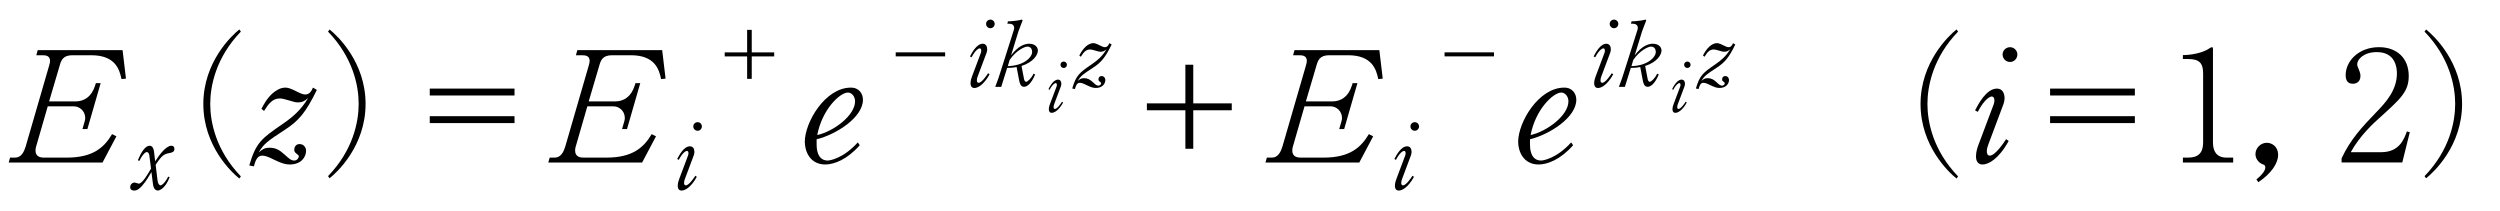 <?xml version="1.0"?><!--Antenna House PDF Viewer SDK V3.3 MR13 (3,3,2014,0515) for Windows Copyright (c) 1999-2014 Antenna House, Inc.--><svg xml:space="preserve" version="1.1" fill="black" fill-rule="evenodd" font-style="normal" font-weight="normal" font-stretch="normal" width="138.05pt" height="11.65pt" viewBox="0 0 138.05 11.65" xmlns="http://www.w3.org/2000/svg" xmlns:xlink="http://www.w3.org/1999/xlink"><defs><clipPath id="c0"><rect x="0" y="0" width="138.05" height="11.65" fill="none" clip-rule="evenodd"/></clipPath><clipPath id="c1"><rect x="-1" y="-1" width="597.276" height="843.89" fill="none" clip-rule="evenodd"/></clipPath><clipPath id="c2"><rect x="0" y="0" width="595.276" height="841.89" fill="none" clip-rule="evenodd"/></clipPath><clipPath id="c3"><rect x="0" y="0" width="595.276" height="841.89" fill="none" clip-rule="evenodd"/></clipPath><clipPath id="c4"><rect x="0" y="0" width="595.276" height="841.89" fill="none" clip-rule="nonzero"/></clipPath><clipPath id="c5"><path d="M67.241,708.27h205.675v54.958h-205.675v-54.958z" fill="none" clip-rule="nonzero"/></clipPath><clipPath id="c6"><path d="M338.486,640.056h179.09v123.172h-179.09v-123.172z" fill="none" clip-rule="nonzero"/></clipPath></defs><g clip-path="url(#c0)"><g><view viewBox="0 0 138.05 11.65" id="p2"/></g><g transform="translate(-80.25,-734.1)" clip-path="url(#c1)"><g clip-path="url(#c2)"><g transform="matrix(1,0,0,-1,0,841.89)" clip-path="url(#c3)"><g stroke-opacity="0"><path d="M6.422,-4.632l-.187,-1.572h-4.687l-.077,.281h.358c.179,0 .401,.034 .401,.315c0,.068 -.026,.179 -.06,.289l-1.287,4.436c-.085,.281 -.238,.612 -.579,.612h-.281l-.077,.272h5.181l.767,-1.448l-.239,-.12c-.435,.733 -1.049,1.296 -2.497,1.296h-1.27c-.281,0 -.46,-.111 -.46,-.392c0,-.051 0,-.111 .026,-.196l.648,-2.242h1.457c.272,0 .613,.23 .613,.648c0,.051 -.009,.102 -.034,.196l-.119,.409h.273l.733,-2.537h-.264l-.043,.136c-.196,.62 -.605,.875 -1.083,.875h-1.457l.579,-1.963c.086,-.298 .179,-.587 .708,-.587h1.039c1.322,0 1.56,.773 1.671,1.317l.247,-.026z" fill-rule="nonzero" transform="matrix(1,0,0,-1,80.784,98.816)"/></g><g stroke-opacity="0"><path d="M2.285,-2.232c0,-.128 -.07,-.179 -.175,-.179c-.165,0 -.354,.187 -.409,.237c-.219,.222 -.374,.464 -.478,.626l-.065,-.545c-.015,-.136 -.08,-.318 -.239,-.318c-.249,0 -.473,.364 -.653,.798l.08,.045c.05,-.1 .134,-.269 .264,-.404c.025,-.025 .089,-.09 .149,-.09c.05,0 .12,.04 .14,.179l.095,.734c-.175,.301 -.479,.832 -.683,.832c-.035,0 -.184,-.063 -.219,-.063c-.11,0 -.249,.087 -.249,.262c0,.157 .14,.182 .225,.182c.175,0 .319,-.135 .444,-.276c.209,-.236 .404,-.572 .503,-.748l.085,.662c.04,.311 .179,.361 .274,.361c.07,0 .409,-.096 .648,-.739l-.08,-.03c-.179,.351 -.354,.483 -.419,.483c-.09,0 -.15,-.116 -.17,-.272l-.105,-.86c.354,-.557 .499,-.602 .768,-.652c.179,-.03 .269,-.09 .269,-.226z" fill-rule="nonzero" transform="matrix(1,0,0,-1,87.596,97.332)"/></g><g stroke-opacity="0"><path d="M8.006,.765c-1.386,-1.437 -1.692,-3.01 -1.692,-3.997c0,-.986 .306,-2.56 1.692,-3.997l-.085,-.119c-.427,.34 -1.988,1.803 -1.988,4.116c0,2.322 1.561,3.776 1.988,4.116l.085,-.119z" fill-rule="nonzero" transform="matrix(1,0,0,-1,85.545,98.816)"/></g><g transform="matrix(1,0,0,-1,85.545,98.816)" stroke-opacity="0"><path d="M12.201,-4.01l-.213,-.127c-.077,.173 -.179,.381 -.426,.381c-.121,0 -.233,-.045 -.526,-.19c-.302,-.154 -.448,-.19 -.577,-.19c-.281,0 -.536,.173 -.689,.304c-.332,.294 -.519,.658 -.629,.867l.145,.118c.247,-.401 .476,-.69 .867,-.69c.12,0 .239,.028 .53,.114c.264,.085 .367,.104 .461,.104c.295,0 .407,-.102 .572,-.239c-.376,.651 -.863,1.062 -1.418,1.44c-1.162,.797 -1.461,1.028 -1.828,2.279l.255,.051c.068,-.247 .162,-.592 .451,-.592c.145,0 .298,.044 .621,.205c.425,.205 .638,.285 .91,.285c.622,0 .9,-.403 .9,-.762c0,-.183 -.139,-.366 -.357,-.366c-.244,0 -.296,.216 -.296,.311c0,.127 .052,.163 .183,.264c.061,.045 .07,.072 .07,.099c0,.091 -.096,.236 -.253,.236c-.179,0 -.289,-.109 -.519,-.317c-.289,-.264 -.502,-.39 -.842,-.39c-.272,0 -.4,.082 -.604,.263c.274,-.469 .462,-.614 1.461,-1.263c.743,-.486 1.137,-.93 1.752,-2.193z" fill-rule="nonzero"/></g><g transform="matrix(1,0,0,-1,85.545,98.816)" stroke-opacity="0"><path d="M12.904,.871c.427,-.339 1.988,-1.792 1.988,-4.109c0,-2.31 -1.561,-3.77 -1.988,-4.109l-.085,.119c1.386,1.435 1.692,3.005 1.692,3.99c0,.985 -.306,2.555 -1.692,3.99l.085,.119z" fill-rule="nonzero"/></g><g stroke-opacity="0"><path d="M6.585,-4.082h-4.681v.381h4.681v-.381zm0,1.524h-4.681v.381h4.681v-.381z" fill-rule="nonzero" transform="matrix(1,0,0,-1,102.077,98.816)"/></g><g transform="matrix(1,0,0,-1,102.077,98.816)" stroke-opacity="0"><path d="M14.926,-4.632l-.187,-1.572h-4.687l-.077,.281h.358c.179,0 .401,.034 .401,.315c0,.068 -.026,.179 -.06,.289l-1.287,4.436c-.085,.281 -.238,.612 -.579,.612h-.281l-.077,.272h5.181l.767,-1.448l-.239,-.12c-.435,.733 -1.049,1.296 -2.497,1.296h-1.27c-.281,0 -.46,-.111 -.46,-.392c0,-.051 0,-.111 .026,-.196l.648,-2.242h1.457c.272,0 .613,.23 .613,.648c0,.051 -.009,.102 -.034,.196l-.119,.409h.273l.733,-2.537h-.264l-.043,.136c-.196,.62 -.605,.875 -1.083,.875h-1.457l.579,-1.963c.086,-.298 .179,-.587 .708,-.587h1.039c1.322,0 1.56,.773 1.671,1.317l.247,-.026z" fill-rule="nonzero"/></g><g stroke-opacity="0"><path d="M1.618,-3.477c0,-.132 -.11,-.235 -.235,-.235c-.13,0 -.24,.103 -.24,.235c0,.132 .105,.24 .24,.24c.13,0 .235,-.108 .235,-.24zm-.281,2.784l-.081,-.059c-.069,.109 -.352,.53 -.525,.53c-.083,0 -.097,-.079 -.097,-.144c0,-.074 .029,-.169 .054,-.228l.483,-1.289c.005,-.02 .034,-.099 .034,-.193c0,-.147 -.066,-.303 -.245,-.303c-.345,0 -.601,.506 -.705,.7l.086,.05c.232,-.441 .41,-.496 .45,-.496c.097,0 .102,.149 .067,.243l-.485,1.29c-.039,.099 -.088,.248 -.088,.392c0,.047 0,.265 .214,.265c.179,0 .514,-.167 .838,-.757z" fill-rule="nonzero" transform="matrix(1,0,0,-1,117.39,97.332)"/></g><g stroke-opacity="0"><path d="M2.602,-1.682h1.239v-.222h-1.239v-1.244h-.254v1.244h-1.239v.222h1.239v1.239h.254v-1.239z" fill-rule="nonzero" transform="matrix(1,0,0,-1,119.159,102.993)"/></g><g stroke-opacity="0"><path d="M3.429,-3.467c0,-.317 -.202,-.669 -.666,-.669c-1.426,0 -2.545,1.925 -2.545,2.992c0,.517 .282,1.253 1.13,1.253c.485,0 1.208,-.27 1.905,-1.064l-.109,-.156c-.808,.898 -1.557,1.002 -1.659,1.002c-.614,0 -.614,-.742 -.614,-.881c0,-.069 0,-.156 0,-.293c1.088,-.268 2.558,-1.208 2.558,-2.184zm-.435,.086c0,.786 -1.193,1.666 -2.089,1.865c.273,-1.424 1.253,-2.348 1.697,-2.348c.213,0 .392,.225 .392,.483z" fill-rule="nonzero" transform="matrix(1,0,0,-1,124.473,98.816)"/></g><g stroke-opacity="0"><path d="M1.111,-1.904v.222h2.729v-.222h-2.729z" fill-rule="nonzero" transform="matrix(1,0,0,-1,128.6,102.995)"/></g><g transform="matrix(1,0,0,-1,128.6,102.995)" stroke-opacity="0"><path d="M6.576,-3.477c0,-.132 -.11,-.235 -.235,-.235c-.13,0 -.24,.103 -.24,.235c0,.132 .105,.24 .24,.24c.13,0 .235,-.108 .235,-.24zm-.281,2.784l-.081,-.059c-.069,.109 -.352,.53 -.525,.53c-.083,0 -.097,-.079 -.097,-.144c0,-.074 .029,-.169 .054,-.228l.483,-1.289c.005,-.02 .034,-.099 .034,-.193c0,-.147 -.066,-.303 -.245,-.303c-.345,0 -.601,.506 -.705,.7l.086,.05c.232,-.441 .41,-.496 .45,-.496c.097,0 .102,.149 .067,.243l-.485,1.29c-.039,.099 -.088,.248 -.088,.392c0,.047 0,.265 .214,.265c.179,0 .514,-.167 .838,-.757z" fill-rule="nonzero"/></g><g transform="matrix(1,0,0,-1,128.6,102.995)" stroke-opacity="0"><path d="M8.963,-1.994c0,-.202 -.162,-.386 -.481,-.386c-.248,0 -.61,.122 -1.001,.643l.402,-1.311c.03,-.099 .233,-.601 .233,-.611c0,-.037 -.025,-.053 -.035,-.053c-.005,0 -.218,.048 -.263,.053c-.283,.042 -.441,.042 -.511,.042l-.03,.134c.183,-.015 .377,.015 .377,.236c0,.025 -.005,.059 -.025,.119l-.729,2.292c-.064,.208 -.178,.559 -.293,.836h.332l.327,-1.047c.183,0 .312,-.005 .521,-.048l.139,.731c.025,.133 .074,.363 .268,.363c.158,0 .395,-.148 .617,-.682l-.088,-.044c-.133,.281 -.341,.449 -.406,.449c-.074,0 -.109,-.097 -.119,-.151l-.139,-.724c.666,-.212 .902,-.625 .902,-.842zm-.317,.065c0,.287 -.436,.761 -1.344,.786l.099,-.338c.362,-.539 .838,-.741 .977,-.741c.203,0 .268,.162 .268,.293z" fill-rule="nonzero"/></g><g stroke-opacity="0"><path d="M1.214,-2.608c0,-.099 -.083,-.177 -.177,-.177c-.098,0 -.18,.077 -.18,.177c0,.099 .079,.18 .18,.18c.098,0 .177,-.081 .177,-.18zm-.21,2.088l-.061,-.045c-.052,.082 -.264,.398 -.394,.398c-.062,0 -.073,-.059 -.073,-.108c0,-.056 .022,-.126 .04,-.171l.363,-.967c.004,-.015 .026,-.074 .026,-.145c0,-.11 -.05,-.228 -.184,-.228c-.259,0 -.451,.379 -.529,.525l.065,.037c.174,-.331 .308,-.372 .337,-.372c.073,0 .076,.112 .051,.182l-.364,.968c-.029,.074 -.066,.186 -.066,.294c0,.035 0,.199 .161,.199c.135,0 .385,-.125 .628,-.567z" fill-rule="nonzero" transform="matrix(1,0,0,-1,137.952,101.607)"/></g><g stroke-opacity="0"><path d="M2.156,-2.338l-.124,-.074c-.045,.101 -.104,.222 -.248,.222c-.07,0 -.136,-.026 -.306,-.111c-.176,-.09 -.261,-.111 -.337,-.111c-.164,0 -.312,.101 -.402,.177c-.193,.172 -.302,.384 -.367,.505l.084,.069c.144,-.234 .278,-.402 .506,-.402c.07,0 .139,.016 .309,.066c.154,.05 .214,.06 .269,.06c.172,0 .237,-.059 .334,-.139c-.219,.38 -.503,.619 -.827,.839c-.677,.465 -.852,.599 -1.066,1.329l.149,.03c.04,-.144 .094,-.345 .263,-.345c.084,0 .174,.026 .362,.119c.248,.119 .372,.166 .53,.166c.363,0 .525,-.235 .525,-.444c0,-.107 -.081,-.213 -.208,-.213c-.142,0 -.173,.126 -.173,.181c0,.074 .03,.095 .107,.154c.036,.026 .041,.042 .041,.058c0,.053 -.056,.137 -.147,.137c-.104,0 -.169,-.063 -.302,-.185c-.169,-.154 -.293,-.228 -.491,-.228c-.159,0 -.233,.048 -.352,.153c.16,-.274 .269,-.358 .852,-.736c.433,-.284 .663,-.542 1.021,-1.279z" fill-rule="nonzero" transform="matrix(1,0,0,-1,139.478,102.995)"/></g><g stroke-opacity="0"><path d="M4.463,-2.885h2.126v-.381h-2.126v-2.134h-.435v2.134h-2.126v.381h2.126v2.126h.435v-2.126z" fill-rule="nonzero" transform="matrix(1,0,0,-1,141.679,98.816)"/></g><g transform="matrix(1,0,0,-1,141.679,98.816)" stroke-opacity="0"><path d="M14.926,-4.632l-.187,-1.572h-4.687l-.077,.281h.358c.179,0 .401,.034 .401,.315c0,.068 -.026,.179 -.06,.289l-1.287,4.436c-.085,.281 -.238,.612 -.579,.612h-.281l-.077,.272h5.181l.767,-1.448l-.239,-.12c-.435,.733 -1.049,1.296 -2.497,1.296h-1.27c-.281,0 -.46,-.111 -.46,-.392c0,-.051 0,-.111 .026,-.196l.648,-2.242h1.457c.272,0 .613,.23 .613,.648c0,.051 -.009,.102 -.034,.196l-.119,.409h.273l.733,-2.537h-.264l-.043,.136c-.196,.62 -.605,.875 -1.083,.875h-1.457l.579,-1.963c.086,-.298 .179,-.587 .708,-.587h1.039c1.322,0 1.56,.773 1.671,1.317l.247,-.026z" fill-rule="nonzero"/></g><g stroke-opacity="0"><path d="M1.618,-3.477c0,-.132 -.11,-.235 -.235,-.235c-.13,0 -.24,.103 -.24,.235c0,.132 .105,.24 .24,.24c.13,0 .235,-.108 .235,-.24zm-.281,2.784l-.081,-.059c-.069,.109 -.352,.53 -.525,.53c-.083,0 -.097,-.079 -.097,-.144c0,-.074 .029,-.169 .054,-.228l.483,-1.289c.005,-.02 .034,-.099 .034,-.193c0,-.147 -.066,-.303 -.245,-.303c-.345,0 -.601,.506 -.705,.7l.086,.05c.232,-.441 .41,-.496 .45,-.496c.097,0 .102,.149 .067,.243l-.485,1.29c-.039,.099 -.088,.248 -.088,.392c0,.047 0,.265 .214,.265c.179,0 .514,-.167 .838,-.757z" fill-rule="nonzero" transform="matrix(1,0,0,-1,156.992,97.332)"/></g><g stroke-opacity="0"><path d="M1.111,-1.904v.222h2.729v-.222h-2.729z" fill-rule="nonzero" transform="matrix(1,0,0,-1,158.908,102.995)"/></g><g stroke-opacity="0"><path d="M3.429,-3.467c0,-.317 -.202,-.669 -.666,-.669c-1.426,0 -2.545,1.925 -2.545,2.992c0,.517 .282,1.253 1.13,1.253c.485,0 1.208,-.27 1.905,-1.064l-.109,-.156c-.808,.898 -1.557,1.002 -1.659,1.002c-.614,0 -.614,-.742 -.614,-.881c0,-.069 0,-.156 0,-.293c1.088,-.268 2.558,-1.208 2.558,-2.184zm-.435,.086c0,.786 -1.193,1.666 -2.089,1.865c.273,-1.424 1.253,-2.348 1.697,-2.348c.213,0 .392,.225 .392,.483z" fill-rule="nonzero" transform="matrix(1,0,0,-1,163.865,98.816)"/></g><g stroke-opacity="0"><path d="M1.618,-3.477c0,-.132 -.11,-.235 -.235,-.235c-.13,0 -.24,.103 -.24,.235c0,.132 .105,.24 .24,.24c.13,0 .235,-.108 .235,-.24zm-.281,2.784l-.081,-.059c-.069,.109 -.352,.53 -.525,.53c-.083,0 -.097,-.079 -.097,-.144c0,-.074 .029,-.169 .054,-.228l.483,-1.289c.005,-.02 .034,-.099 .034,-.193c0,-.147 -.066,-.303 -.245,-.303c-.345,0 -.601,.506 -.705,.7l.086,.05c.232,-.441 .41,-.496 .45,-.496c.097,0 .102,.149 .067,.243l-.485,1.29c-.039,.099 -.088,.248 -.088,.392c0,.047 0,.265 .214,.265c.179,0 .514,-.167 .838,-.757z" fill-rule="nonzero" transform="matrix(1,0,0,-1,167.995,102.995)"/></g><g transform="matrix(1,0,0,-1,167.995,102.995)" stroke-opacity="0"><path d="M4.005,-1.994c0,-.202 -.162,-.386 -.481,-.386c-.248,0 -.61,.122 -1.001,.643l.402,-1.311c.03,-.099 .233,-.601 .233,-.611c0,-.037 -.025,-.053 -.035,-.053c-.005,0 -.218,.048 -.263,.053c-.283,.042 -.441,.042 -.511,.042l-.03,.134c.183,-.015 .377,.015 .377,.236c0,.025 -.005,.059 -.025,.119l-.729,2.292c-.064,.208 -.178,.559 -.293,.836h.332l.327,-1.047c.183,0 .312,-.005 .521,-.048l.139,.731c.025,.133 .074,.363 .268,.363c.158,0 .395,-.148 .617,-.682l-.088,-.044c-.133,.281 -.341,.449 -.406,.449c-.074,0 -.109,-.097 -.119,-.151l-.139,-.724c.666,-.212 .902,-.625 .902,-.842zm-.317,.065c0,.287 -.436,.761 -1.344,.786l.099,-.338c.362,-.539 .838,-.741 .977,-.741c.203,0 .268,.162 .268,.293z" fill-rule="nonzero"/></g><g stroke-opacity="0"><path d="M1.214,-2.608c0,-.099 -.083,-.177 -.177,-.177c-.098,0 -.18,.077 -.18,.177c0,.099 .079,.18 .18,.18c.098,0 .177,-.081 .177,-.18zm-.21,2.088l-.061,-.045c-.052,.082 -.264,.398 -.394,.398c-.062,0 -.073,-.059 -.073,-.108c0,-.056 .022,-.126 .04,-.171l.363,-.967c.004,-.015 .026,-.074 .026,-.145c0,-.11 -.05,-.228 -.184,-.228c-.259,0 -.451,.379 -.529,.525l.065,.037c.174,-.331 .308,-.372 .337,-.372c.073,0 .076,.112 .051,.182l-.364,.968c-.029,.074 -.066,.186 -.066,.294c0,.035 0,.199 .161,.199c.135,0 .385,-.125 .628,-.567z" fill-rule="nonzero" transform="matrix(1,0,0,-1,172.39,101.607)"/></g><g stroke-opacity="0"><path d="M2.156,-2.338l-.124,-.074c-.045,.101 -.104,.222 -.248,.222c-.07,0 -.136,-.026 -.306,-.111c-.176,-.09 -.261,-.111 -.337,-.111c-.164,0 -.312,.101 -.402,.177c-.193,.172 -.302,.384 -.367,.505l.084,.069c.144,-.234 .278,-.402 .506,-.402c.07,0 .139,.016 .309,.066c.154,.05 .214,.06 .269,.06c.172,0 .237,-.059 .334,-.139c-.219,.38 -.503,.619 -.827,.839c-.677,.465 -.852,.599 -1.066,1.329l.149,.03c.04,-.144 .094,-.345 .263,-.345c.084,0 .174,.026 .362,.119c.248,.119 .372,.166 .53,.166c.363,0 .525,-.235 .525,-.444c0,-.107 -.081,-.213 -.208,-.213c-.142,0 -.173,.126 -.173,.181c0,.074 .03,.095 .107,.154c.036,.026 .041,.042 .041,.058c0,.053 -.056,.137 -.147,.137c-.104,0 -.169,-.063 -.302,-.185c-.169,-.154 -.293,-.228 -.491,-.228c-.159,0 -.233,.048 -.352,.153c.16,-.274 .269,-.358 .852,-.736c.433,-.284 .663,-.542 1.021,-1.279z" fill-rule="nonzero" transform="matrix(1,0,0,-1,173.916,102.995)"/></g><g stroke-opacity="0"><path d="M8.006,.765c-1.386,-1.437 -1.692,-3.01 -1.692,-3.997c0,-.986 .306,-2.56 1.692,-3.997l-.085,-.119c-.427,.34 -1.988,1.803 -1.988,4.116c0,2.322 1.561,3.776 1.988,4.116l.085,-.119z" fill-rule="nonzero" transform="matrix(1,0,0,-1,180.369,98.816)"/></g><g transform="matrix(1,0,0,-1,180.369,98.816)" stroke-opacity="0"><path d="M11.28,-5.964c0,-.227 -.189,-.404 -.404,-.404c-.224,0 -.412,.177 -.412,.404c0,.227 .18,.412 .412,.412c.224,0 .404,-.185 .404,-.412zm-.481,4.775l-.139,-.102c-.119,.187 -.603,.91 -.901,.91c-.142,0 -.166,-.136 -.166,-.247c0,-.128 .05,-.289 .092,-.391l.829,-2.211c.009,-.034 .059,-.17 .059,-.332c0,-.252 -.114,-.52 -.42,-.52c-.592,0 -1.032,.867 -1.209,1.201l.148,.085c.398,-.757 .703,-.85 .771,-.85c.166,0 .174,.255 .116,.417l-.833,2.213c-.067,.17 -.151,.425 -.151,.672c0,.08 0,.454 .367,.454c.308,0 .881,-.286 1.437,-1.298z" fill-rule="nonzero"/></g><g transform="matrix(1,0,0,-1,180.369,98.816)" stroke-opacity="0"><path d="M17.768,-4.082h-4.681v.381h4.681v-.381zm0,1.524h-4.681v.381h4.681v-.381z" fill-rule="nonzero"/></g><g transform="matrix(1,0,0,-1,180.369,98.816)" stroke-opacity="0"><path d="M20.42,-5.715h.292c.625,0 .825,.237 .825,.797v3.815c0,.577 -.275,.831 -.816,.831h-.3v.272h2.777v-.272h-.375c-.542,0 -.742,-.349 -.742,-.834v-5.176c0,-.043 -.009,-.085 -.052,-.085c-.05,0 -.127,.046 -.177,.083c-.337,.231 -.977,.352 -1.432,.352v.218z" fill-rule="nonzero"/></g><g stroke-opacity="0"><path d="M1.742,-.423c0,-.452 -.337,-.666 -.622,-.666c-.362,0 -.63,.307 -.63,.623c0,.256 .173,.486 .415,.571c.069,.026 .129,.052 .129,.162c0,.145 -.112,.359 -.492,.666l.104,.154c.708,-.469 1.096,-1.042 1.096,-1.511z" fill-rule="nonzero" transform="matrix(1,0,0,-1,204.307,98.816)"/></g><g stroke-opacity="0"><path d="M3.562,0l.415,-1.674l-.161,-.043c-.151,.416 -.412,1.146 -1.407,1.146h-1.691c.498,-.917 1.317,-1.655 1.537,-1.85c1.233,-1.112 1.663,-1.494 1.663,-2.36c0,-.969 -.64,-1.588 -1.643,-1.588c-1.119,0 -1.84,.764 -1.84,1.545c0,.263 .094,.475 .395,.475c.232,0 .422,-.136 .422,-.433c0,-.077 -.009,-.161 -.103,-.39c-.035,-.068 -.077,-.169 -.077,-.254c0,-.264 .354,-.671 1.087,-.671c1.007,0 1.107,.832 1.107,1.171c0,.934 -.617,1.613 -1.148,2.157c-.759,.789 -1.418,1.486 -1.907,2.538v.23h3.352z" fill-rule="nonzero" transform="matrix(1,0,0,-1,209.342,98.816)"/></g><g stroke-opacity="0"><path d="M.624,.871c.427,-.339 1.988,-1.792 1.988,-4.109c0,-2.31 -1.561,-3.77 -1.988,-4.109l-.085,.119c1.386,1.435 1.692,3.005 1.692,3.99c0,.985 -.306,2.555 -1.692,3.99l.085,.119z" fill-rule="nonzero" transform="matrix(1,0,0,-1,213.594,98.816)"/></g></g></g></g></g></svg>
